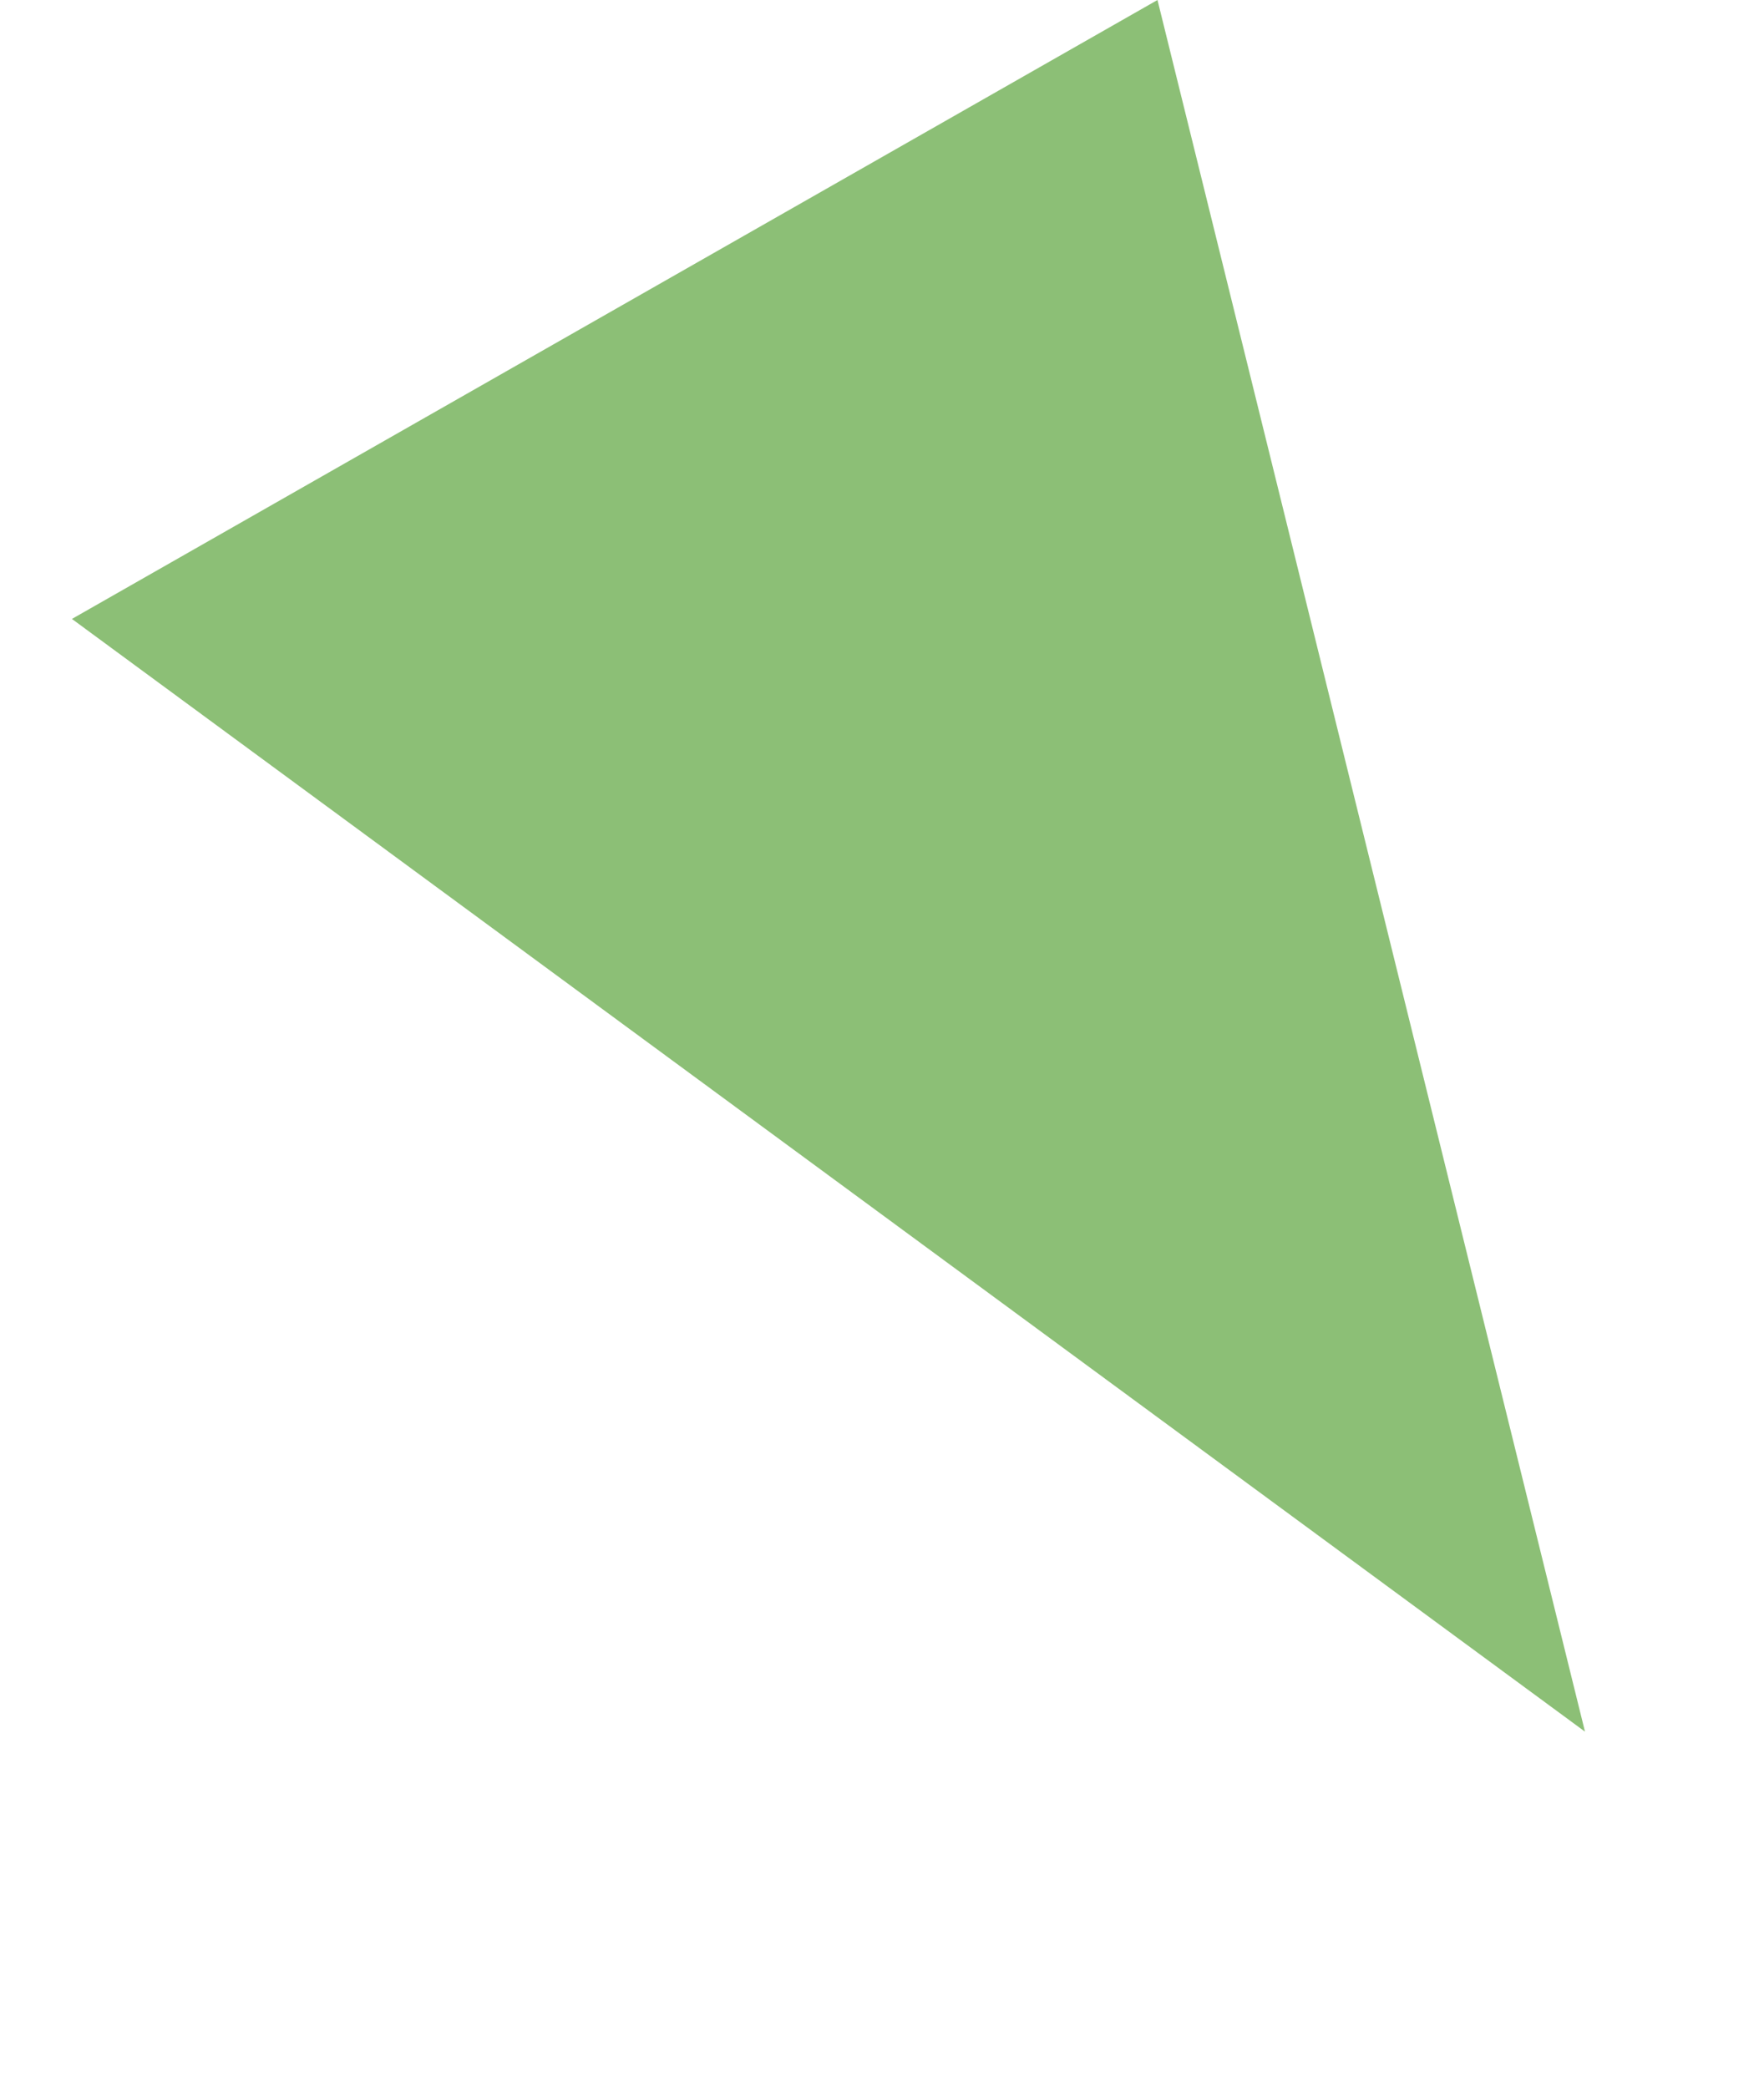 <svg xmlns="http://www.w3.org/2000/svg" width="76.243" height="90.233" viewBox="0 0 76.243 90.233">
  <path id="Path_238" data-name="Path 238" d="M-9.159-16.005-.07,37.234-76.716,29Z" transform="translate(15.016 12.669) rotate(-110)" fill="#8cbf76"/>
</svg>
